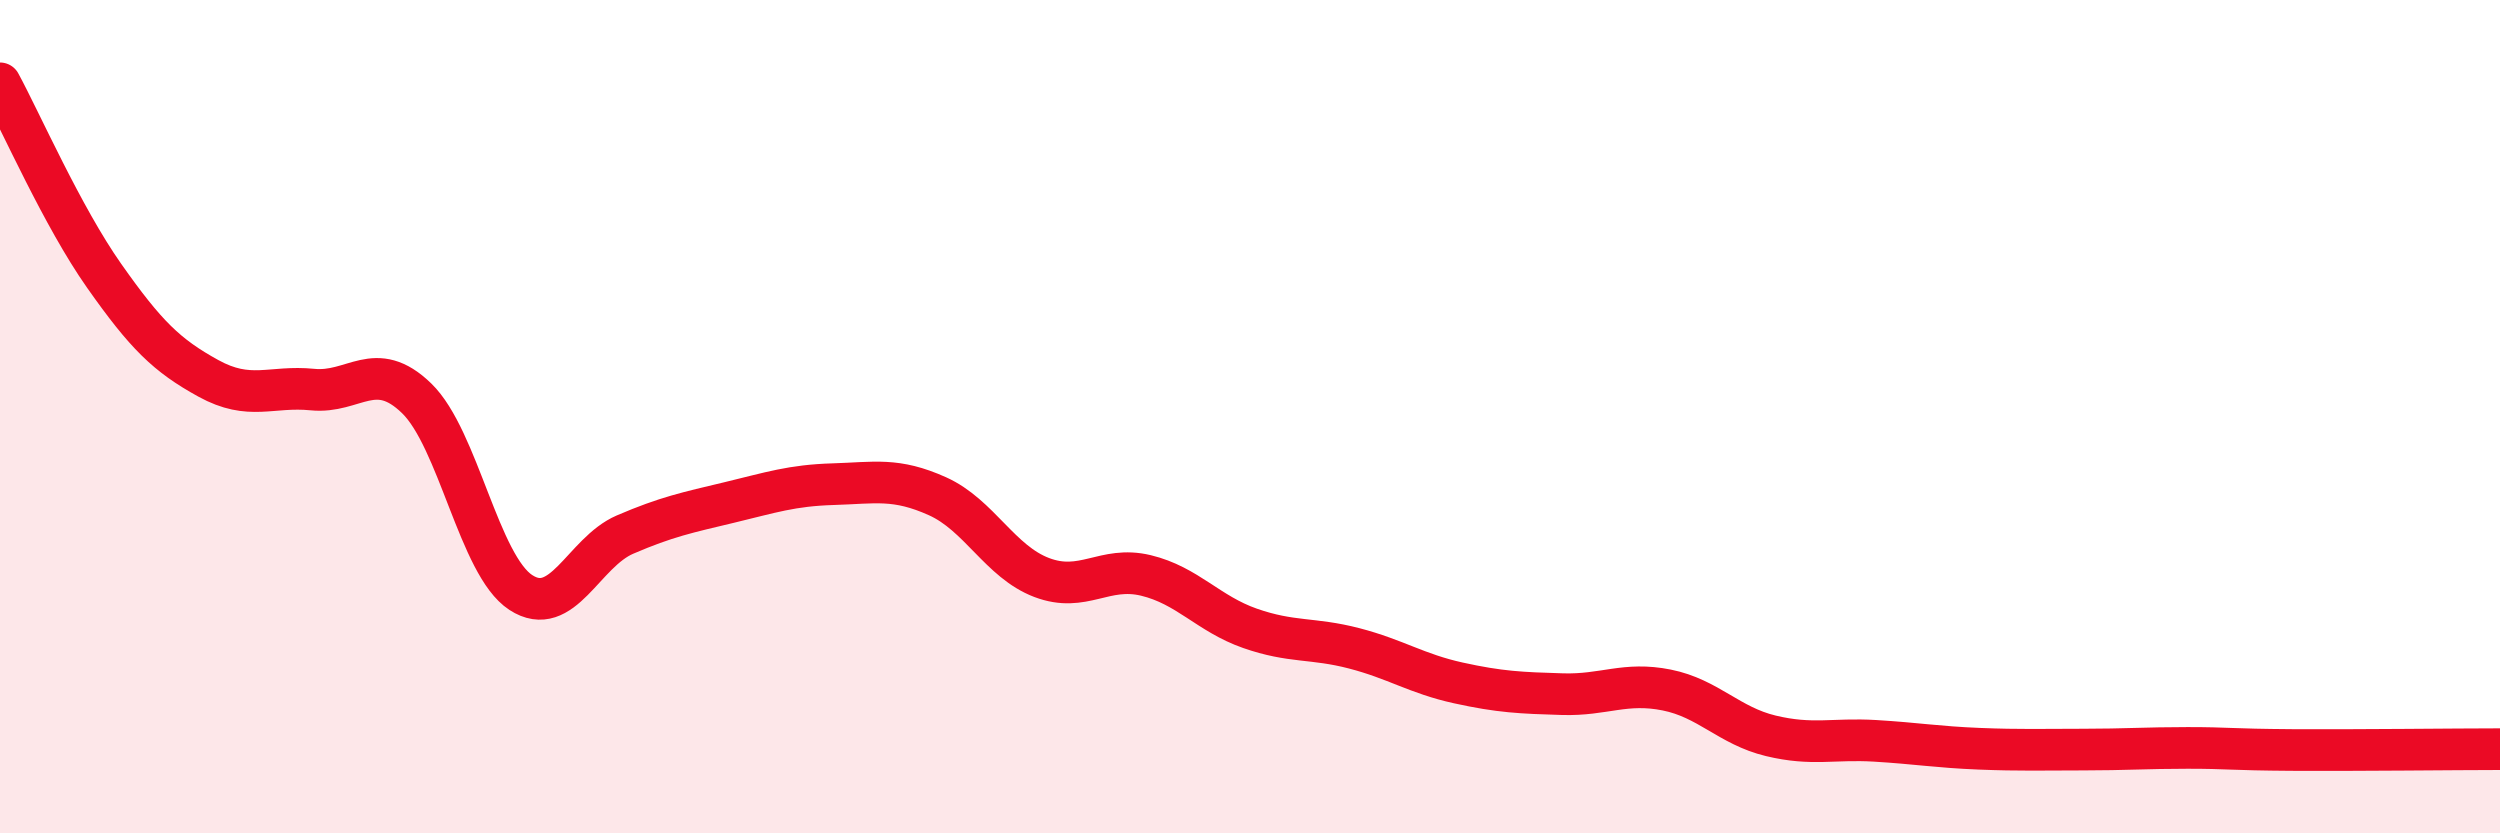 
    <svg width="60" height="20" viewBox="0 0 60 20" xmlns="http://www.w3.org/2000/svg">
      <path
        d="M 0,2 C 0.5,2.92 1.5,5.2 2.5,6.62 C 3.5,8.04 4,8.53 5,9.08 C 6,9.63 6.5,9.25 7.5,9.35 C 8.5,9.45 9,8.59 10,9.56 C 11,10.53 11.5,13.57 12.5,14.22 C 13.5,14.87 14,13.26 15,12.83 C 16,12.4 16.5,12.3 17.5,12.06 C 18.5,11.82 19,11.65 20,11.62 C 21,11.59 21.5,11.46 22.5,11.91 C 23.5,12.36 24,13.48 25,13.86 C 26,14.24 26.5,13.57 27.5,13.81 C 28.5,14.05 29,14.73 30,15.08 C 31,15.43 31.5,15.3 32.5,15.56 C 33.5,15.82 34,16.17 35,16.39 C 36,16.61 36.5,16.63 37.5,16.66 C 38.5,16.69 39,16.36 40,16.56 C 41,16.76 41.5,17.42 42.5,17.66 C 43.5,17.9 44,17.72 45,17.78 C 46,17.84 46.5,17.93 47.5,17.97 C 48.5,18.01 49,17.99 50,17.99 C 51,17.99 51.5,17.95 52.5,17.95 C 53.5,17.95 53.5,17.99 55,18 C 56.5,18.01 59,17.98 60,17.98L60 20L0 20Z"
        fill="#EB0A25"
        opacity="0.1"
        stroke-linecap="round"
        stroke-linejoin="round"
      />
      <path
        d="M 0,2 C 0.5,2.92 1.5,5.2 2.5,6.62 C 3.5,8.04 4,8.53 5,9.08 C 6,9.63 6.5,9.25 7.5,9.35 C 8.5,9.45 9,8.59 10,9.56 C 11,10.53 11.5,13.57 12.5,14.22 C 13.5,14.87 14,13.26 15,12.83 C 16,12.4 16.5,12.3 17.5,12.06 C 18.5,11.82 19,11.65 20,11.62 C 21,11.59 21.5,11.46 22.5,11.91 C 23.5,12.36 24,13.48 25,13.86 C 26,14.24 26.5,13.57 27.5,13.81 C 28.5,14.05 29,14.73 30,15.08 C 31,15.43 31.5,15.3 32.5,15.56 C 33.5,15.82 34,16.17 35,16.39 C 36,16.61 36.5,16.63 37.5,16.66 C 38.5,16.69 39,16.36 40,16.56 C 41,16.76 41.5,17.42 42.5,17.66 C 43.5,17.9 44,17.72 45,17.78 C 46,17.84 46.5,17.93 47.5,17.97 C 48.5,18.01 49,17.99 50,17.99 C 51,17.99 51.5,17.95 52.5,17.95 C 53.5,17.95 53.5,17.99 55,18 C 56.5,18.01 59,17.98 60,17.98"
        stroke="#EB0A25"
        stroke-width="1"
        fill="none"
        stroke-linecap="round"
        stroke-linejoin="round"
      />
    </svg>
  